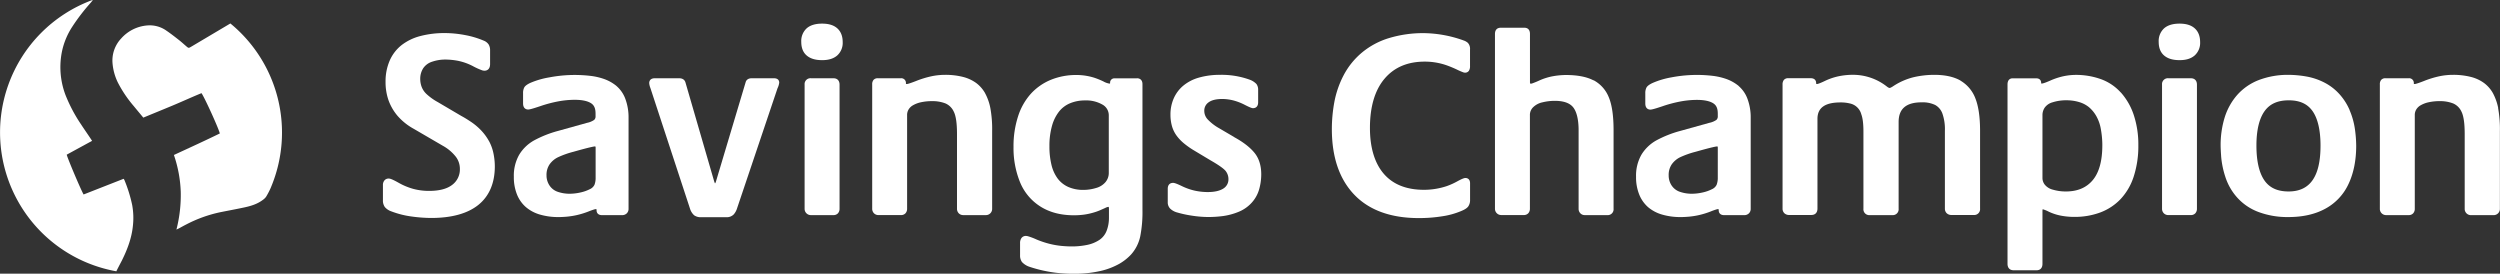 <svg id="Layer_1" data-name="Layer 1" xmlns="http://www.w3.org/2000/svg" viewBox="0 0 1400 153.26"><rect x="0" y="0" width="1400" height="153.26" fill="#333333" stroke="none"/><defs><style>.cls-1{fill:#fff;}</style></defs><title>Artboard 1</title><g id="Layer_2" data-name="Layer 2"><g id="Layer_1-2" data-name="Layer 1-2"><path class="cls-1" d="M273.82,79a29.06,29.06,0,0,0-4.34-5.93,33.74,33.74,0,0,0-5.75-4.85c-2.06-1.38-3.87-2.48-5.34-3.26l-13.25-7.8a31.48,31.48,0,0,1-6.2-4.42,10.83,10.83,0,0,1-2.85-4.18,12.81,12.81,0,0,1-.76-4.25,10.87,10.87,0,0,1,1.68-6.1,9.43,9.43,0,0,1,5-3.66,22.78,22.78,0,0,1,7.55-1.2,39.2,39.2,0,0,1,7,.72,32,32,0,0,1,8.2,2.93,37.57,37.57,0,0,0,5.37,2.43,6.49,6.49,0,0,0,1.16.17c.95,0,3.16-.37,3.16-3.75V28.16a6.23,6.23,0,0,0-.79-3.22,5.9,5.9,0,0,0-2.87-2.22,49.88,49.88,0,0,0-10.35-3.08,61,61,0,0,0-11.36-1.12,53,53,0,0,0-13.63,1.65,29.05,29.05,0,0,0-10.57,5.1A22.49,22.49,0,0,0,218.2,34a29.25,29.25,0,0,0-2.29,11.86,30.7,30.7,0,0,0,1.67,10.32,28.43,28.43,0,0,0,5.1,8.76,33.15,33.15,0,0,0,9,7.19L248,81.64a24.07,24.07,0,0,1,7.21,6.07,11.11,11.11,0,0,1,2.32,6.79,10.74,10.74,0,0,1-4.27,9c-2.9,2.26-7.23,3.4-12.87,3.4a33.77,33.77,0,0,1-9-1.14,35.92,35.92,0,0,1-8.1-3.37c-3.76-2.12-4.91-2.4-5.54-2.4a3,3,0,0,0-2.51,1.1,3.9,3.9,0,0,0-.8,2.5v8.54a6.22,6.22,0,0,0,1.07,3.81,8.15,8.15,0,0,0,3.51,2.38,50.58,50.58,0,0,0,11.47,2.92,83.39,83.39,0,0,0,10.94.82c11.55,0,20.46-2.48,26.49-7.35s9.18-12.18,9.18-21.56a36.09,36.09,0,0,0-.75-7.18,24.87,24.87,0,0,0-2.53-7"/><path class="cls-1" d="M333.55,82.73V99.5a10.7,10.7,0,0,1-.65,4,5.21,5.21,0,0,1-2.66,2.47,21.35,21.35,0,0,1-5.21,1.82,27.87,27.87,0,0,1-6.11.71,20.57,20.57,0,0,1-6.32-1,9,9,0,0,1-4.81-3.54,10,10,0,0,1-1.74-5.78,10.42,10.42,0,0,1,1.67-6.07,12.39,12.39,0,0,1,4.65-4A49.94,49.94,0,0,1,321.1,85c9.35-2.65,11.59-3,12.09-3,.17,0,.36,0,.36.81m11.8-34.57a23.19,23.19,0,0,0-7.06-4,35.67,35.67,0,0,0-8.16-1.81,75.61,75.61,0,0,0-22.42.89A45.92,45.92,0,0,0,297,46.41c-1.91.9-3,1.74-3.46,2.65a6.63,6.63,0,0,0-.62,3.07v5.74c0,3.12,2,3.46,2.87,3.46.55,0,1.83-.22,6.78-1.89a72.73,72.73,0,0,1,10.16-2.69,51.34,51.34,0,0,1,9.09-.86c3.93,0,6.93.59,8.93,1.77s2.76,3.05,2.76,6V65a2.66,2.66,0,0,1-.77,2.14,10.65,10.65,0,0,1-4,1.65l-16.33,4.55a61.61,61.61,0,0,0-13.23,5.24,22.52,22.52,0,0,0-8.43,8.07,23.61,23.61,0,0,0-3,12.33,25.88,25.88,0,0,0,1.76,9.92,18.46,18.46,0,0,0,5.05,7.13,21.09,21.09,0,0,0,7.92,4.16,36.57,36.57,0,0,0,10.35,1.37c1.39,0,2.95-.08,4.64-.23a44.74,44.74,0,0,0,5.64-.9,46.86,46.86,0,0,0,6.46-2,35.26,35.26,0,0,1,3.62-1.27,4.78,4.78,0,0,1,.53-.06c.23,0,.36,0,.36.66,0,1.7,1.13,2.72,3,2.72h11.18a3.67,3.67,0,0,0,2.73-1,3.49,3.49,0,0,0,1-2.59V66.11a29.69,29.69,0,0,0-1.76-10.64,17.42,17.42,0,0,0-5-7.31"/><path class="cls-1" d="M433.35,43.82H421c-2.41,0-3.18,1.35-3.42,2.15L401,101.43a4.33,4.33,0,0,1-.46,1.14l-.17.08-.07-.13c-.19-.46-.32-.84-.4-1.09l-16-55.12c-.23-.93-1-2.49-3.58-2.49h-13.6c-2.85,0-3.16,1.9-3.16,2.72a9,9,0,0,0,.63,2.65l22.23,67.71a8.29,8.29,0,0,0,2.28,3.64,6.3,6.3,0,0,0,4.06,1.09h13.82a5.47,5.47,0,0,0,4.32-1.57,9.42,9.42,0,0,0,1.89-3.49L435.42,49.4a9.66,9.66,0,0,0,.95-3.15c0-.73-.29-2.43-3-2.43"/><path class="cls-1" d="M466.69,43.82h-12.5a3.29,3.29,0,0,0-3.61,2.94,3.75,3.75,0,0,0,0,.67v69.42a3.49,3.49,0,0,0,3.37,3.61h12.74a3.31,3.31,0,0,0,2.55-1,3.7,3.7,0,0,0,.91-2.56V47.43c0-2.29-1.26-3.61-3.46-3.61"/><path class="cls-1" d="M460.36,13.23c-3.75,0-6.66.89-8.65,2.66a9.63,9.63,0,0,0-3,7.56c0,3.32,1,5.89,3.05,7.64s4.89,2.59,8.64,2.59,6.52-.91,8.51-2.68a9.47,9.47,0,0,0,3-7.4c0-3.32-1-5.9-3-7.71s-4.85-2.66-8.51-2.66"/><path class="cls-1" d="M551.61,52.1a18.45,18.45,0,0,0-5-5.66,21.73,21.73,0,0,0-7.47-3.4,40.2,40.2,0,0,0-9.95-1.13,37.58,37.58,0,0,0-7.7.83A54.13,54.13,0,0,0,513,45.36c-4,1.57-5,1.7-5.16,1.7-.52,0-.52-.08-.52-.37A2.63,2.63,0,0,0,505,43.82a2.09,2.09,0,0,0-.5,0h-12.9a3.05,3.05,0,0,0-2.41.91,3.73,3.73,0,0,0-.76,2.55v69.57a3.57,3.57,0,0,0,1,2.59,3.49,3.49,0,0,0,2.59,1h12.5a3.3,3.3,0,0,0,2.55-1,3.7,3.7,0,0,0,.91-2.56V64.34a5.87,5.87,0,0,1,.77-2.92A6.59,6.59,0,0,1,511.2,59a15,15,0,0,1,4.49-1.72,28.64,28.64,0,0,1,6.33-.64,20,20,0,0,1,7.37,1.25,9.12,9.12,0,0,1,4.72,4.63c1.2,2.35,1.81,6.54,1.81,12.43v41.92a3.57,3.57,0,0,0,1,2.59,3.49,3.49,0,0,0,2.59,1H552a3.47,3.47,0,0,0,3.6-3.33V73.46a65,65,0,0,0-1-12.92,29.13,29.13,0,0,0-3-8.44"/><path class="cls-1" d="M620.92,64.63V96.7a8,8,0,0,1-1.84,5.28,10.54,10.54,0,0,1-5.27,3.29,24.59,24.59,0,0,1-7.08,1.07,20.52,20.52,0,0,1-8.57-1.68,15.21,15.21,0,0,1-5.89-4.71,21.11,21.11,0,0,1-3.44-7.6A43,43,0,0,1,587.68,82a41.11,41.11,0,0,1,1.51-11.78,22.65,22.65,0,0,1,4.08-8,15.53,15.53,0,0,1,6.24-4.5,21.58,21.58,0,0,1,8.1-1.48,18.21,18.21,0,0,1,9.79,2.35,6.82,6.82,0,0,1,3.52,6.1m15.67-20.81H624.24A2.37,2.37,0,0,0,621.66,46a2.67,2.67,0,0,0,0,.4c0,.42-.15.42-.37.42a10.12,10.12,0,0,1-3.41-1.23,45.17,45.17,0,0,0-4.89-2A33.23,33.23,0,0,0,602.61,42a37.28,37.28,0,0,0-14,2.64,31.26,31.26,0,0,0-11.22,7.74,34.63,34.63,0,0,0-7.27,12.78,54,54,0,0,0-2.55,17.07,50.78,50.78,0,0,0,3.61,19.71,29.11,29.11,0,0,0,11.4,13.68c5.13,3.27,11.44,4.93,18.75,4.93a41.14,41.14,0,0,0,5.87-.38,35.78,35.78,0,0,0,4.91-1.06,30.43,30.43,0,0,0,3.73-1.29l3-1.33a6.13,6.13,0,0,1,1.81-.65c.12,0,.36,0,.36,1v5a20,20,0,0,1-1.26,7.3,11,11,0,0,1-3.78,5,19.35,19.35,0,0,1-7.14,3A41.51,41.51,0,0,1,600,138c-1.62,0-3.5-.1-5.58-.29a46.53,46.53,0,0,1-6.62-1.15,50.18,50.18,0,0,1-7.37-2.46,36.26,36.26,0,0,0-4.81-1.82,5.53,5.53,0,0,0-1.07-.16,3,3,0,0,0-2.54,1.2,4.76,4.76,0,0,0-.77,2.84v6.77a6.22,6.22,0,0,0,1.07,3.81,10,10,0,0,0,4.28,2.69,76,76,0,0,0,24.58,3.87,64.38,64.38,0,0,0,15.16-1.57,39.28,39.28,0,0,0,10.48-4,28.05,28.05,0,0,0,6.7-5.33,22.17,22.17,0,0,0,5-9.91,70.46,70.46,0,0,0,1.27-14.85V47.13c0-2.1-1.15-3.31-3.16-3.31"/><path class="cls-1" d="M691.14,76.75l-8.53-5a26.77,26.77,0,0,1-6.31-4.89,7,7,0,0,1-1.9-4.74,5.61,5.61,0,0,1,2.41-4.81c1.68-1.24,4.26-1.88,7.67-1.88a26.07,26.07,0,0,1,6.09.78,30.78,30.78,0,0,1,6.49,2.5c3.21,1.65,4.12,1.87,4.63,1.87.86,0,2.87-.32,2.87-3.31v-6.9a5.34,5.34,0,0,0-.94-3.31,9.93,9.93,0,0,0-3.8-2.44,46.24,46.24,0,0,0-16.52-2.71,42.28,42.28,0,0,0-12,1.58,23.8,23.8,0,0,0-8.81,4.61,19.63,19.63,0,0,0-5.25,7.11,22.25,22.25,0,0,0-1.78,9,23.42,23.42,0,0,0,.85,6.45A16.9,16.9,0,0,0,658.92,76a24.32,24.32,0,0,0,4.28,4.44,45,45,0,0,0,5.78,4l8.85,5.31c6,3.43,8.07,5.29,8.72,6.25a7.35,7.35,0,0,1,1.38,4.24,6,6,0,0,1-2.8,5.31c-2,1.31-4.93,2-8.74,2a34.49,34.49,0,0,1-7.3-.78,33,33,0,0,1-7.15-2.51c-3.41-1.64-4.43-1.85-5-1.85-1.91,0-3,1.2-3,3.3v7.51a5,5,0,0,0,1.28,3.52,8.89,8.89,0,0,0,3.5,2.1,61.81,61.81,0,0,0,8.38,1.87,62.54,62.54,0,0,0,9.85.82,65.13,65.13,0,0,0,7.77-.52,35.71,35.71,0,0,0,8.62-2.27,20.11,20.11,0,0,0,7.56-5.17,18.67,18.67,0,0,0,4.26-7.68,31.19,31.19,0,0,0,1.14-8.27c0-4.9-1.29-9-3.82-12.08s-6.3-6-11.36-8.75"/><path class="cls-1" d="M819.37,22.56a67.69,67.69,0,0,0-21.82-4,65.77,65.77,0,0,0-19.71,2.77,43.35,43.35,0,0,0-15.26,8.2,41.76,41.76,0,0,0-10.16,12.64A53.43,53.43,0,0,0,747.26,57a83.74,83.74,0,0,0-1.42,15.32c0,15.68,4.22,28,12.55,36.7s20.47,13.1,36.07,13.1a80.71,80.71,0,0,0,13.17-1,43.27,43.27,0,0,0,10.42-2.85c2.16-.86,3.53-1.74,4.19-2.7a6.23,6.23,0,0,0,1-3.63v-9.27c0-2.79-2-3-2.57-3s-1.54.22-4.58,1.88a38.37,38.37,0,0,1-5.88,2.66,39.89,39.89,0,0,1-6,1.5,38.9,38.9,0,0,1-6.81.58c-9.77,0-17.32-3-22.45-8.94s-7.78-14.62-7.78-25.7c0-11.87,2.75-21.14,8.16-27.55s12.94-9.59,22.51-9.59a37,37,0,0,1,11.9,1.93c1.81.63,3.79,1.43,5.86,2.39a40.32,40.32,0,0,0,3.81,1.67,3.28,3.28,0,0,0,.93.19,2.54,2.54,0,0,0,2.27-1.09,4.7,4.7,0,0,0,.6-2.67V27.72A4.88,4.88,0,0,0,822,24a6.91,6.91,0,0,0-2.65-1.43"/><path class="cls-1" d="M892.35,45c-3.8-2-9-3-15.53-3a44.12,44.12,0,0,0-6.69.6,33.3,33.3,0,0,0-8,2.42c-1.41.66-2.84,1.25-4.31,1.77l-.53.06c-.3,0-.51,0-.51-.8V19c0-3.12-2.11-3.46-3-3.46H840.35c-2,0-3.17,1.26-3.17,3.46v97.81a3.49,3.49,0,0,0,3.37,3.61h12.74a3.3,3.3,0,0,0,2.55-1,3.7,3.7,0,0,0,.91-2.56V64.49a6,6,0,0,1,1.79-4.41,10.47,10.47,0,0,1,5.13-2.75,29,29,0,0,1,7-.86c5,0,8.44,1.24,10.35,3.68s3,6.8,3,12.72v44a3.52,3.52,0,0,0,1,2.59,3.31,3.31,0,0,0,2.45,1H900a3.28,3.28,0,0,0,3.6-2.92,4,4,0,0,0,0-.69v-44c0-7.93-.89-14.09-2.65-18.31a18.6,18.6,0,0,0-8.52-9.6"/><path class="cls-1" d="M934.46,98.17a10.42,10.42,0,0,1,1.67-6.07,12.48,12.48,0,0,1,4.65-4,50.08,50.08,0,0,1,8.73-3.1c9.35-2.65,11.59-3,12.09-3,.17,0,.36,0,.36.81V99.5a10.71,10.71,0,0,1-.66,4,5.19,5.19,0,0,1-2.65,2.47,21.35,21.35,0,0,1-5.21,1.82,27.87,27.87,0,0,1-6.11.71,20.57,20.57,0,0,1-6.32-1A9,9,0,0,1,936.2,104a10,10,0,0,1-1.74-5.78m39.3-50a23.19,23.19,0,0,0-7.06-4,35.67,35.67,0,0,0-8.16-1.81,75.61,75.61,0,0,0-22.42.89,46.26,46.26,0,0,0-10.67,3.16c-1.92.9-3,1.74-3.46,2.65a6.63,6.63,0,0,0-.62,3.07v5.74c0,3.12,2,3.46,2.87,3.46.55,0,1.83-.22,6.78-1.89a72.73,72.73,0,0,1,10.16-2.69,51.34,51.34,0,0,1,9.09-.86c3.92,0,6.93.59,8.93,1.77s2.76,3,2.76,6V65a2.66,2.66,0,0,1-.77,2.14,10.65,10.65,0,0,1-4,1.65l-16.33,4.55a61.61,61.61,0,0,0-13.23,5.24,22.62,22.62,0,0,0-8.44,8.07,23.7,23.7,0,0,0-3,12.33,25.88,25.88,0,0,0,1.76,9.92,18.59,18.59,0,0,0,5,7.13,21.21,21.21,0,0,0,7.93,4.16,36.57,36.57,0,0,0,10.35,1.37c1.39,0,3-.08,4.64-.23a44.74,44.74,0,0,0,5.64-.9,46.86,46.86,0,0,0,6.46-2,35.26,35.26,0,0,1,3.62-1.27,4.78,4.78,0,0,1,.53-.06c.23,0,.36,0,.36.66,0,1.7,1.13,2.72,3,2.72h11.18a3.67,3.67,0,0,0,2.73-1,3.49,3.49,0,0,0,1-2.59V66.11a29.69,29.69,0,0,0-1.76-10.64,17.42,17.42,0,0,0-5-7.31"/><path class="cls-1" d="M1098,45.2c-3.71-2.18-8.7-3.29-14.83-3.29a52,52,0,0,0-11.32,1.27,36.75,36.75,0,0,0-11.43,4.93c-1.59,1.1-2.16,1.15-2.26,1.15s-.63-.06-1.77-1a30.72,30.72,0,0,0-18.82-6.37,39.08,39.08,0,0,0-8,.83,34,34,0,0,0-7.72,2.65c-3.23,1.55-4.1,1.67-4.29,1.67-.45,0-.52-.07-.52-.52,0-1.7-1.12-2.72-3-2.72h-12.5a3.07,3.07,0,0,0-2.6,1,4.05,4.05,0,0,0-.71,2.57V116.8a3.52,3.52,0,0,0,1,2.59,3.75,3.75,0,0,0,2.74,1h12.35c2.2,0,3.46-1.32,3.46-3.61V66.55c0-6.19,4.21-9.19,12.87-9.19a21.28,21.28,0,0,1,5.21.56,8.38,8.38,0,0,1,6.47,6.1c.79,2.09,1.19,5.32,1.19,9.59v43.24a3.28,3.28,0,0,0,2.91,3.61,4,4,0,0,0,.69,0h12.51a3.28,3.28,0,0,0,3.6-2.92,4,4,0,0,0,0-.69V68.31c0-7.37,4.21-11,12.87-11a16.16,16.16,0,0,1,7.63,1.49,9,9,0,0,1,4,4.75,26.46,26.46,0,0,1,1.41,9.71V116.8a3.52,3.52,0,0,0,1,2.59,3.75,3.75,0,0,0,2.74,1h12.35a3.29,3.29,0,0,0,3.61-2.94,3.75,3.75,0,0,0,0-.67V73.17c0-7.54-.87-13.57-2.57-17.93a19.51,19.51,0,0,0-8.27-10"/><path class="cls-1" d="M1177.3,81.41c0,8.65-1.8,15.2-5.36,19.46s-8.57,6.35-15,6.35a25.37,25.37,0,0,1-7.3-1,8.47,8.47,0,0,1-4.51-2.75,6,6,0,0,1-1.35-3.69V64.34a7.49,7.49,0,0,1,1.25-4.05,8,8,0,0,1,4.42-3,24.79,24.79,0,0,1,7.79-1.13,24.17,24.17,0,0,1,7.07,1,15.75,15.75,0,0,1,5.48,2.84,18.42,18.42,0,0,1,4.13,5,22.51,22.51,0,0,1,2.6,7.55,52,52,0,0,1,.79,8.89m10.27-29.7a27.45,27.45,0,0,0-11.42-7.54,41.24,41.24,0,0,0-13.48-2.26,34,34,0,0,0-7.19.76,38.65,38.65,0,0,0-7.46,2.48c-3.29,1.45-4.33,1.61-4.62,1.61s-.37,0-.37-.51-.2-2.43-2.86-2.43h-13.09c-.87,0-2.88.34-2.88,3.46V147.74c0,2.3,1.26,3.61,3.46,3.61h12.8c2.1,0,3.31-1.31,3.31-3.61V118c0-.65.14-.8.19-.81a18.74,18.74,0,0,1,3.38,1.38,28.93,28.93,0,0,0,6.84,2.21,39.74,39.74,0,0,0,7.46.68,40.91,40.91,0,0,0,14.53-2.49,30.48,30.48,0,0,0,11.39-7.52,33.47,33.47,0,0,0,7.35-12.71,55.2,55.2,0,0,0,2.55-17.36,52.63,52.63,0,0,0-2.55-16.94,35.89,35.89,0,0,0-7.34-12.76"/><path class="cls-1" d="M1226.85,43.82h-12.5a3.29,3.29,0,0,0-3.61,2.94,3.75,3.75,0,0,0,0,.67v69.42a3.57,3.57,0,0,0,1,2.59,3.49,3.49,0,0,0,2.59,1h12.5a3.31,3.31,0,0,0,2.55-1,3.7,3.7,0,0,0,.91-2.56V47.43c0-2.29-1.26-3.61-3.46-3.61"/><path class="cls-1" d="M1220.53,13.23c-3.76,0-6.67.89-8.66,2.66a9.63,9.63,0,0,0-3,7.56c0,3.32,1,5.89,3.05,7.64s4.89,2.59,8.65,2.59,6.51-.91,8.5-2.68a9.47,9.47,0,0,0,3-7.4c0-3.32-1-5.9-3-7.71s-4.85-2.66-8.5-2.66"/><path class="cls-1" d="M1299.49,81.55c0,17.27-5.85,25.67-17.87,25.67-6.2,0-10.64-2-13.56-6.21s-4.46-10.78-4.46-19.46c0-8.49,1.5-14.93,4.46-19.16s7.41-6.21,13.7-6.21c6.1,0,10.46,2,13.33,6.13s4.4,10.66,4.4,19.24m16.32-19.87a32.51,32.51,0,0,0-5.76-9,29.34,29.34,0,0,0-8.43-6.46,35.4,35.4,0,0,0-10.21-3.41,58.9,58.9,0,0,0-9.65-.89,45.56,45.56,0,0,0-16.9,2.93,31.17,31.17,0,0,0-12.06,8.36,34.84,34.84,0,0,0-7,12.62,52.69,52.69,0,0,0-2.25,15.73c0,1.11.1,3.18.3,6.17a49.74,49.74,0,0,0,2.24,11,32,32,0,0,0,6.6,11.75,30.23,30.23,0,0,0,12,8.21,46.19,46.19,0,0,0,16.9,2.86c8,0,14.9-1.57,20.6-4.68a30,30,0,0,0,13-13.89c2.84-6,4.28-13.22,4.28-21.37a69.86,69.86,0,0,0-.74-9.47,41.32,41.32,0,0,0-2.94-10.4"/><path class="cls-1" d="M1399,60.54a29.84,29.84,0,0,0-3-8.44,18.21,18.21,0,0,0-5-5.66,21.28,21.28,0,0,0-7.47-3.4,40.06,40.06,0,0,0-9.94-1.13,37.58,37.58,0,0,0-7.7.83,53.52,53.52,0,0,0-8.47,2.62c-4,1.57-5,1.7-5.16,1.7-.52,0-.52-.08-.52-.37a2.63,2.63,0,0,0-2.37-2.87,2.67,2.67,0,0,0-.49,0h-13a3,3,0,0,0-2.41.92,3.68,3.68,0,0,0-.75,2.54v69.57a3.47,3.47,0,0,0,3.32,3.61h12.79a3.27,3.27,0,0,0,2.54-1,3.64,3.64,0,0,0,.91-2.56V64.34a5.87,5.87,0,0,1,.77-2.92A6.59,6.59,0,0,1,1355.5,59a15.19,15.19,0,0,1,4.5-1.72,28,28,0,0,1,6.33-.64,19.92,19.92,0,0,1,7.37,1.26,9.06,9.06,0,0,1,4.72,4.62c1.2,2.35,1.81,6.53,1.81,12.43v41.92a3.47,3.47,0,0,0,3.32,3.61h12.79a3.49,3.49,0,0,0,3.6-3.38V73.46a65,65,0,0,0-1-12.92"/><path class="cls-1" d="M65.17,151.93A79,79,0,0,1,51.79,0l.09.2-1,1.24A110.51,110.51,0,0,0,40.45,15a40.66,40.66,0,0,0-5.7,13.6,44,44,0,0,0,1.94,24.64,86.16,86.16,0,0,0,8.55,16.2c1.76,2.68,3.6,5.32,5.39,8l.94,1.43-14.2,7.74c.26,1.63,7.91,19.69,9.44,22.3l22.43-8.79a5.33,5.33,0,0,1,.44.72A79.2,79.2,0,0,1,74,114.7a40,40,0,0,1,.43,11.71c-.68,6.92-3.1,13.26-6.14,19.41-1,1.92-2,3.8-3,5.8Z"/><path class="cls-1" d="M151.64,105.14A44.2,44.2,0,0,1,149,110.2a7.16,7.16,0,0,1-1.74,1.69c-3.11,2.38-6.77,3.49-10.52,4.28-4.39.94-8.8,1.75-13.19,2.63a74.29,74.29,0,0,0-19.22,6.88c-1.36.69-2.7,1.44-4,2.15-.39.21-.8.38-1.53.73a77.84,77.84,0,0,0,2.42-21.11,71.31,71.31,0,0,0-3.83-20.66c8.65-4,17.26-7.93,25.7-12.05-.47-2.43-8.44-20-10.25-22.57-5.41,2.2-10.75,4.67-16.19,6.94s-10.82,4.46-16.4,6.76c-1.87-2.27-3.65-4.37-5.38-6.5A67.65,67.65,0,0,1,66,46.21a30.14,30.14,0,0,1-3-11A18,18,0,0,1,67.9,21.5a21.81,21.81,0,0,1,14.57-7.25,16.14,16.14,0,0,1,10.84,3c2.35,1.6,4.6,3.36,6.85,5.12,1.41,1.09,2.72,2.31,4.08,3.47s1.38,1.18,2.87.29L125.87,15l3-1.78.13-.07-.16-.15a79,79,0,0,1,22.87,91.94Z"/></g></g></svg>